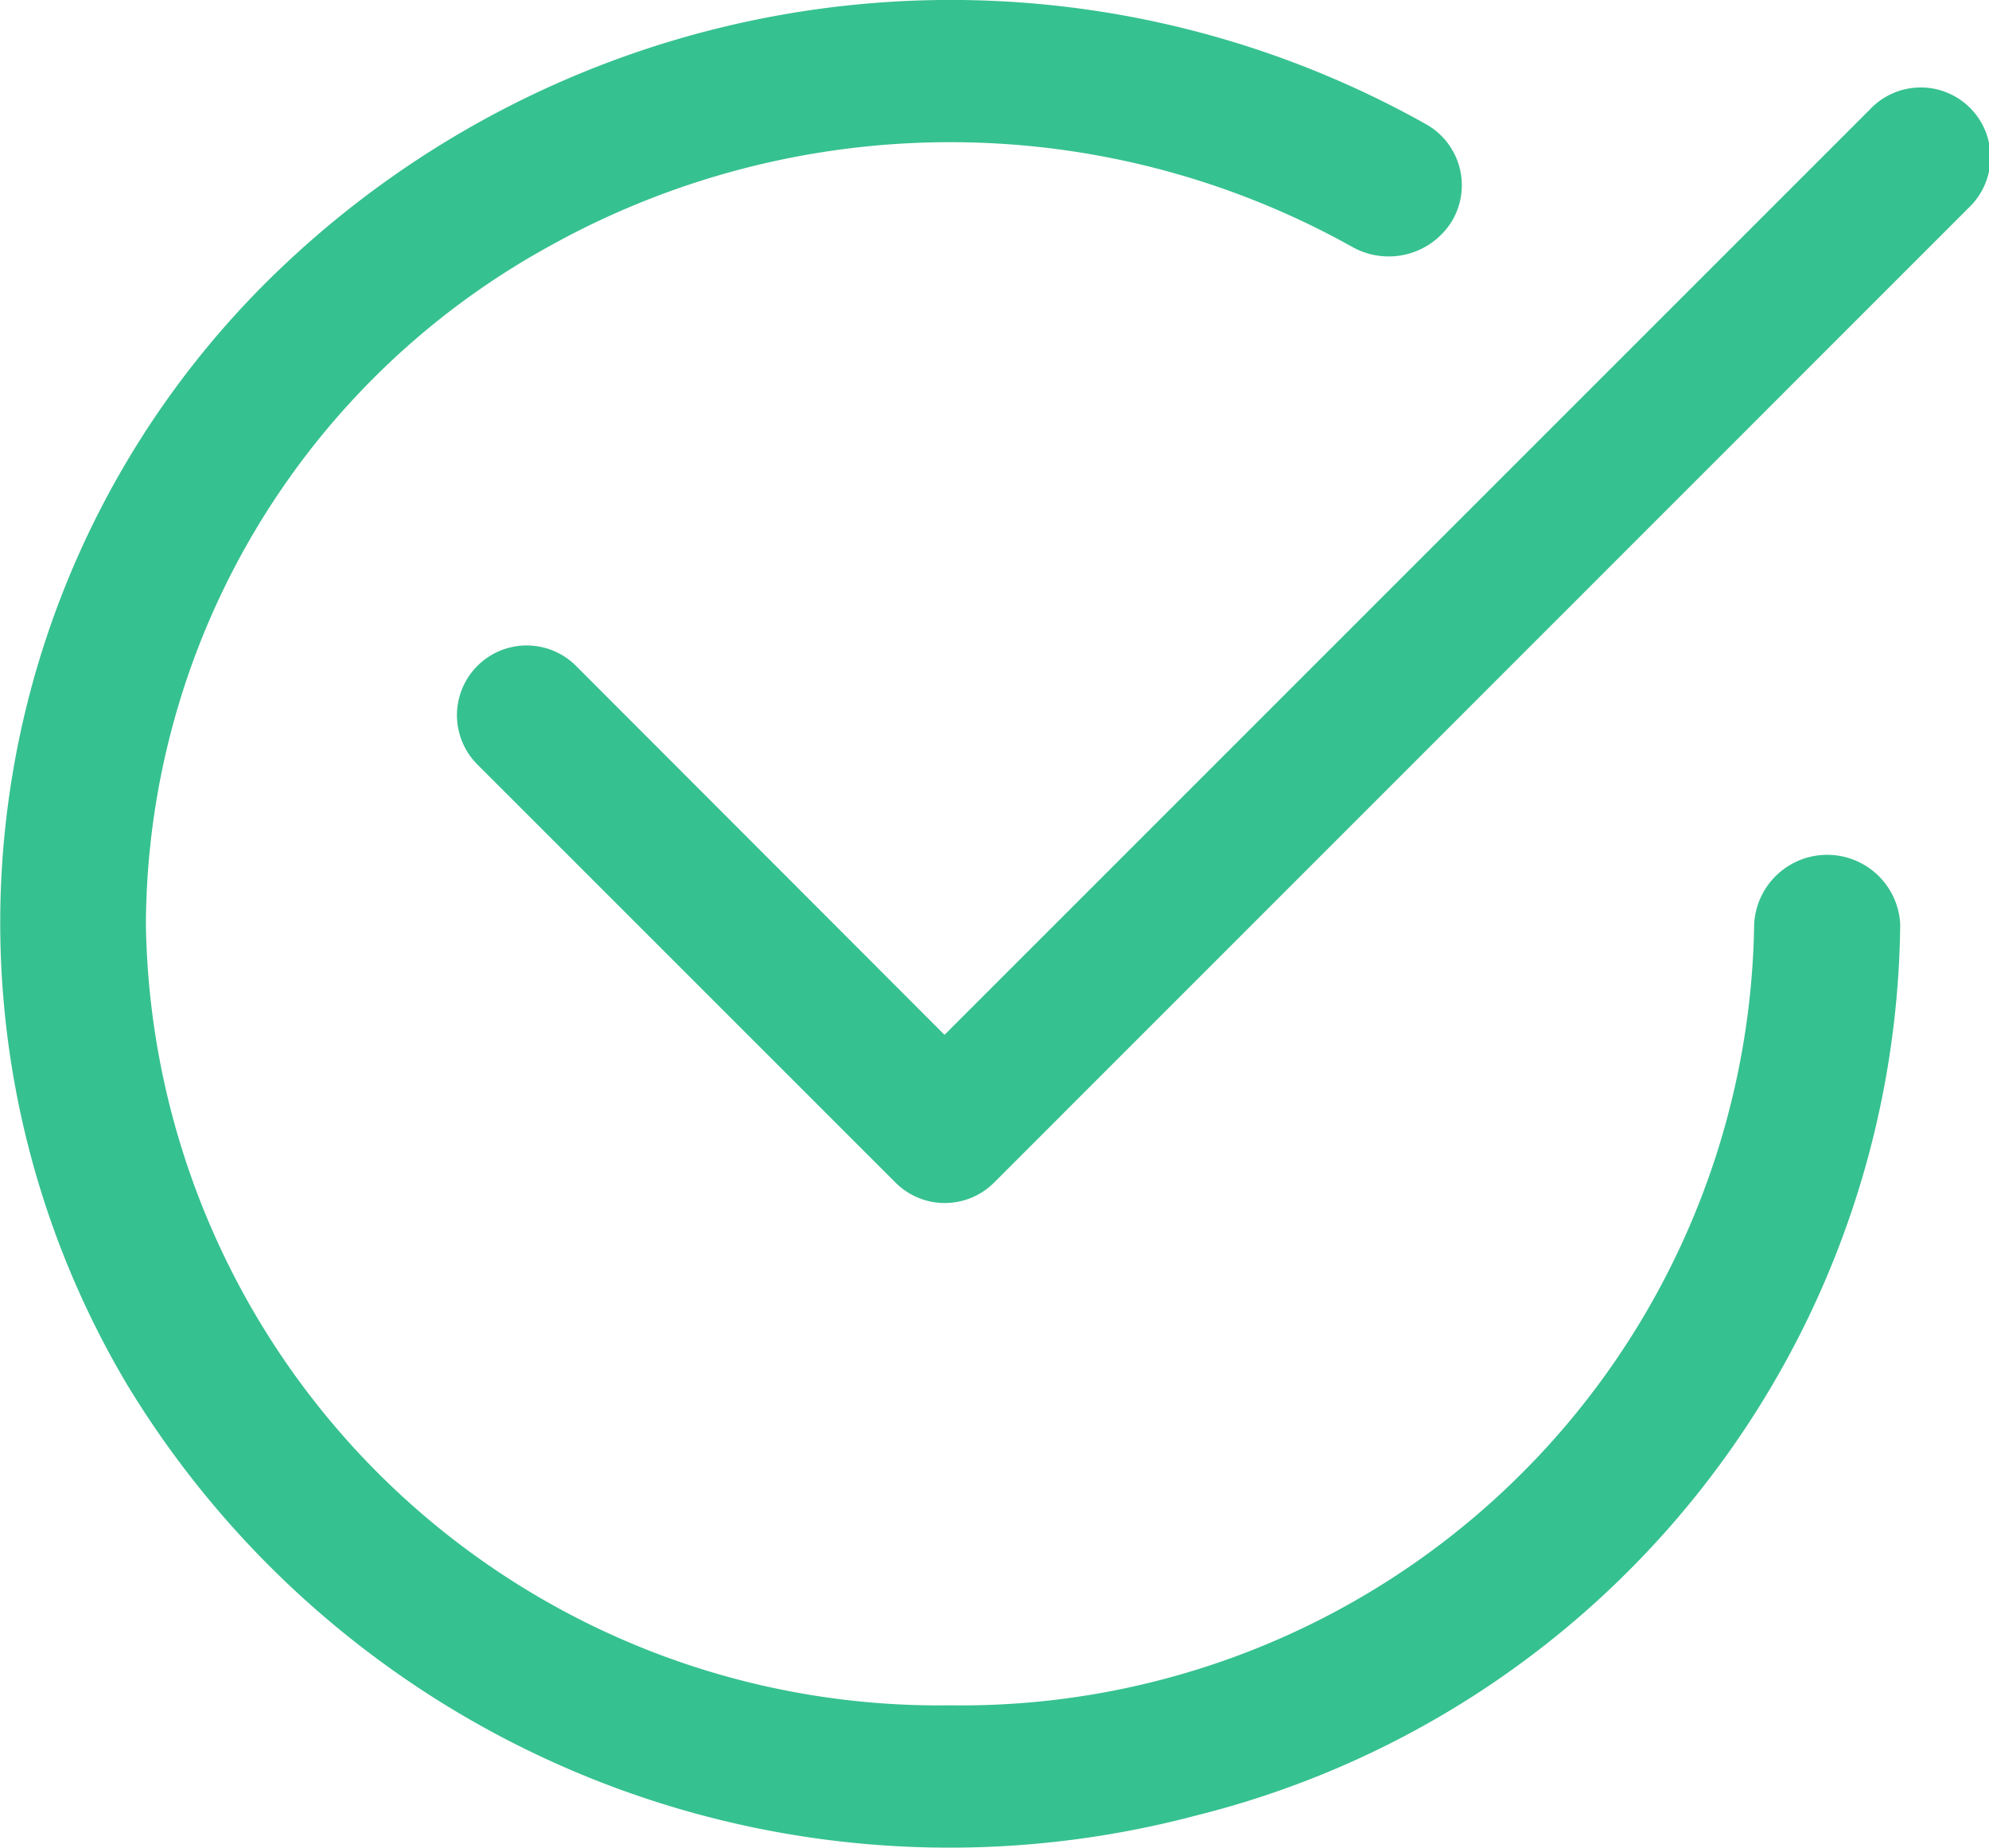 <svg id="check-circle-green" xmlns="http://www.w3.org/2000/svg" width="28.069" height="26.078" viewBox="0 0 28.069 26.078">
  <path id="Path_44" data-name="Path 44" d="M3.561,14.534A10.976,10.976,0,0,1,9.238,4.981a11.631,11.631,0,0,1,11.346,0,1.048,1.048,0,0,0,1.41-.367.987.987,0,0,0-.377-1.369A13.7,13.7,0,0,0,5.428,5.317,12.759,12.759,0,0,0,3.3,21.046a13.573,13.573,0,0,0,15.078,6.075,13.1,13.1,0,0,0,9.94-12.583,1.032,1.032,0,0,0-2.061,0A11.191,11.191,0,0,1,14.907,25.565,11.191,11.191,0,0,1,3.561,14.534Z" transform="translate(-1.502 -1.497)" fill="#36c190"/>
  <path id="Path_45" data-name="Path 45" d="M25.831,4.179A.984.984,0,1,0,24.44,2.788L11.379,15.85l-5.2-5.207a.984.984,0,0,0-1.392,1.392l5.9,5.9a.983.983,0,0,0,1.392,0Z" transform="translate(1.95 -1.245)" fill="#36c190"/>
</svg>
